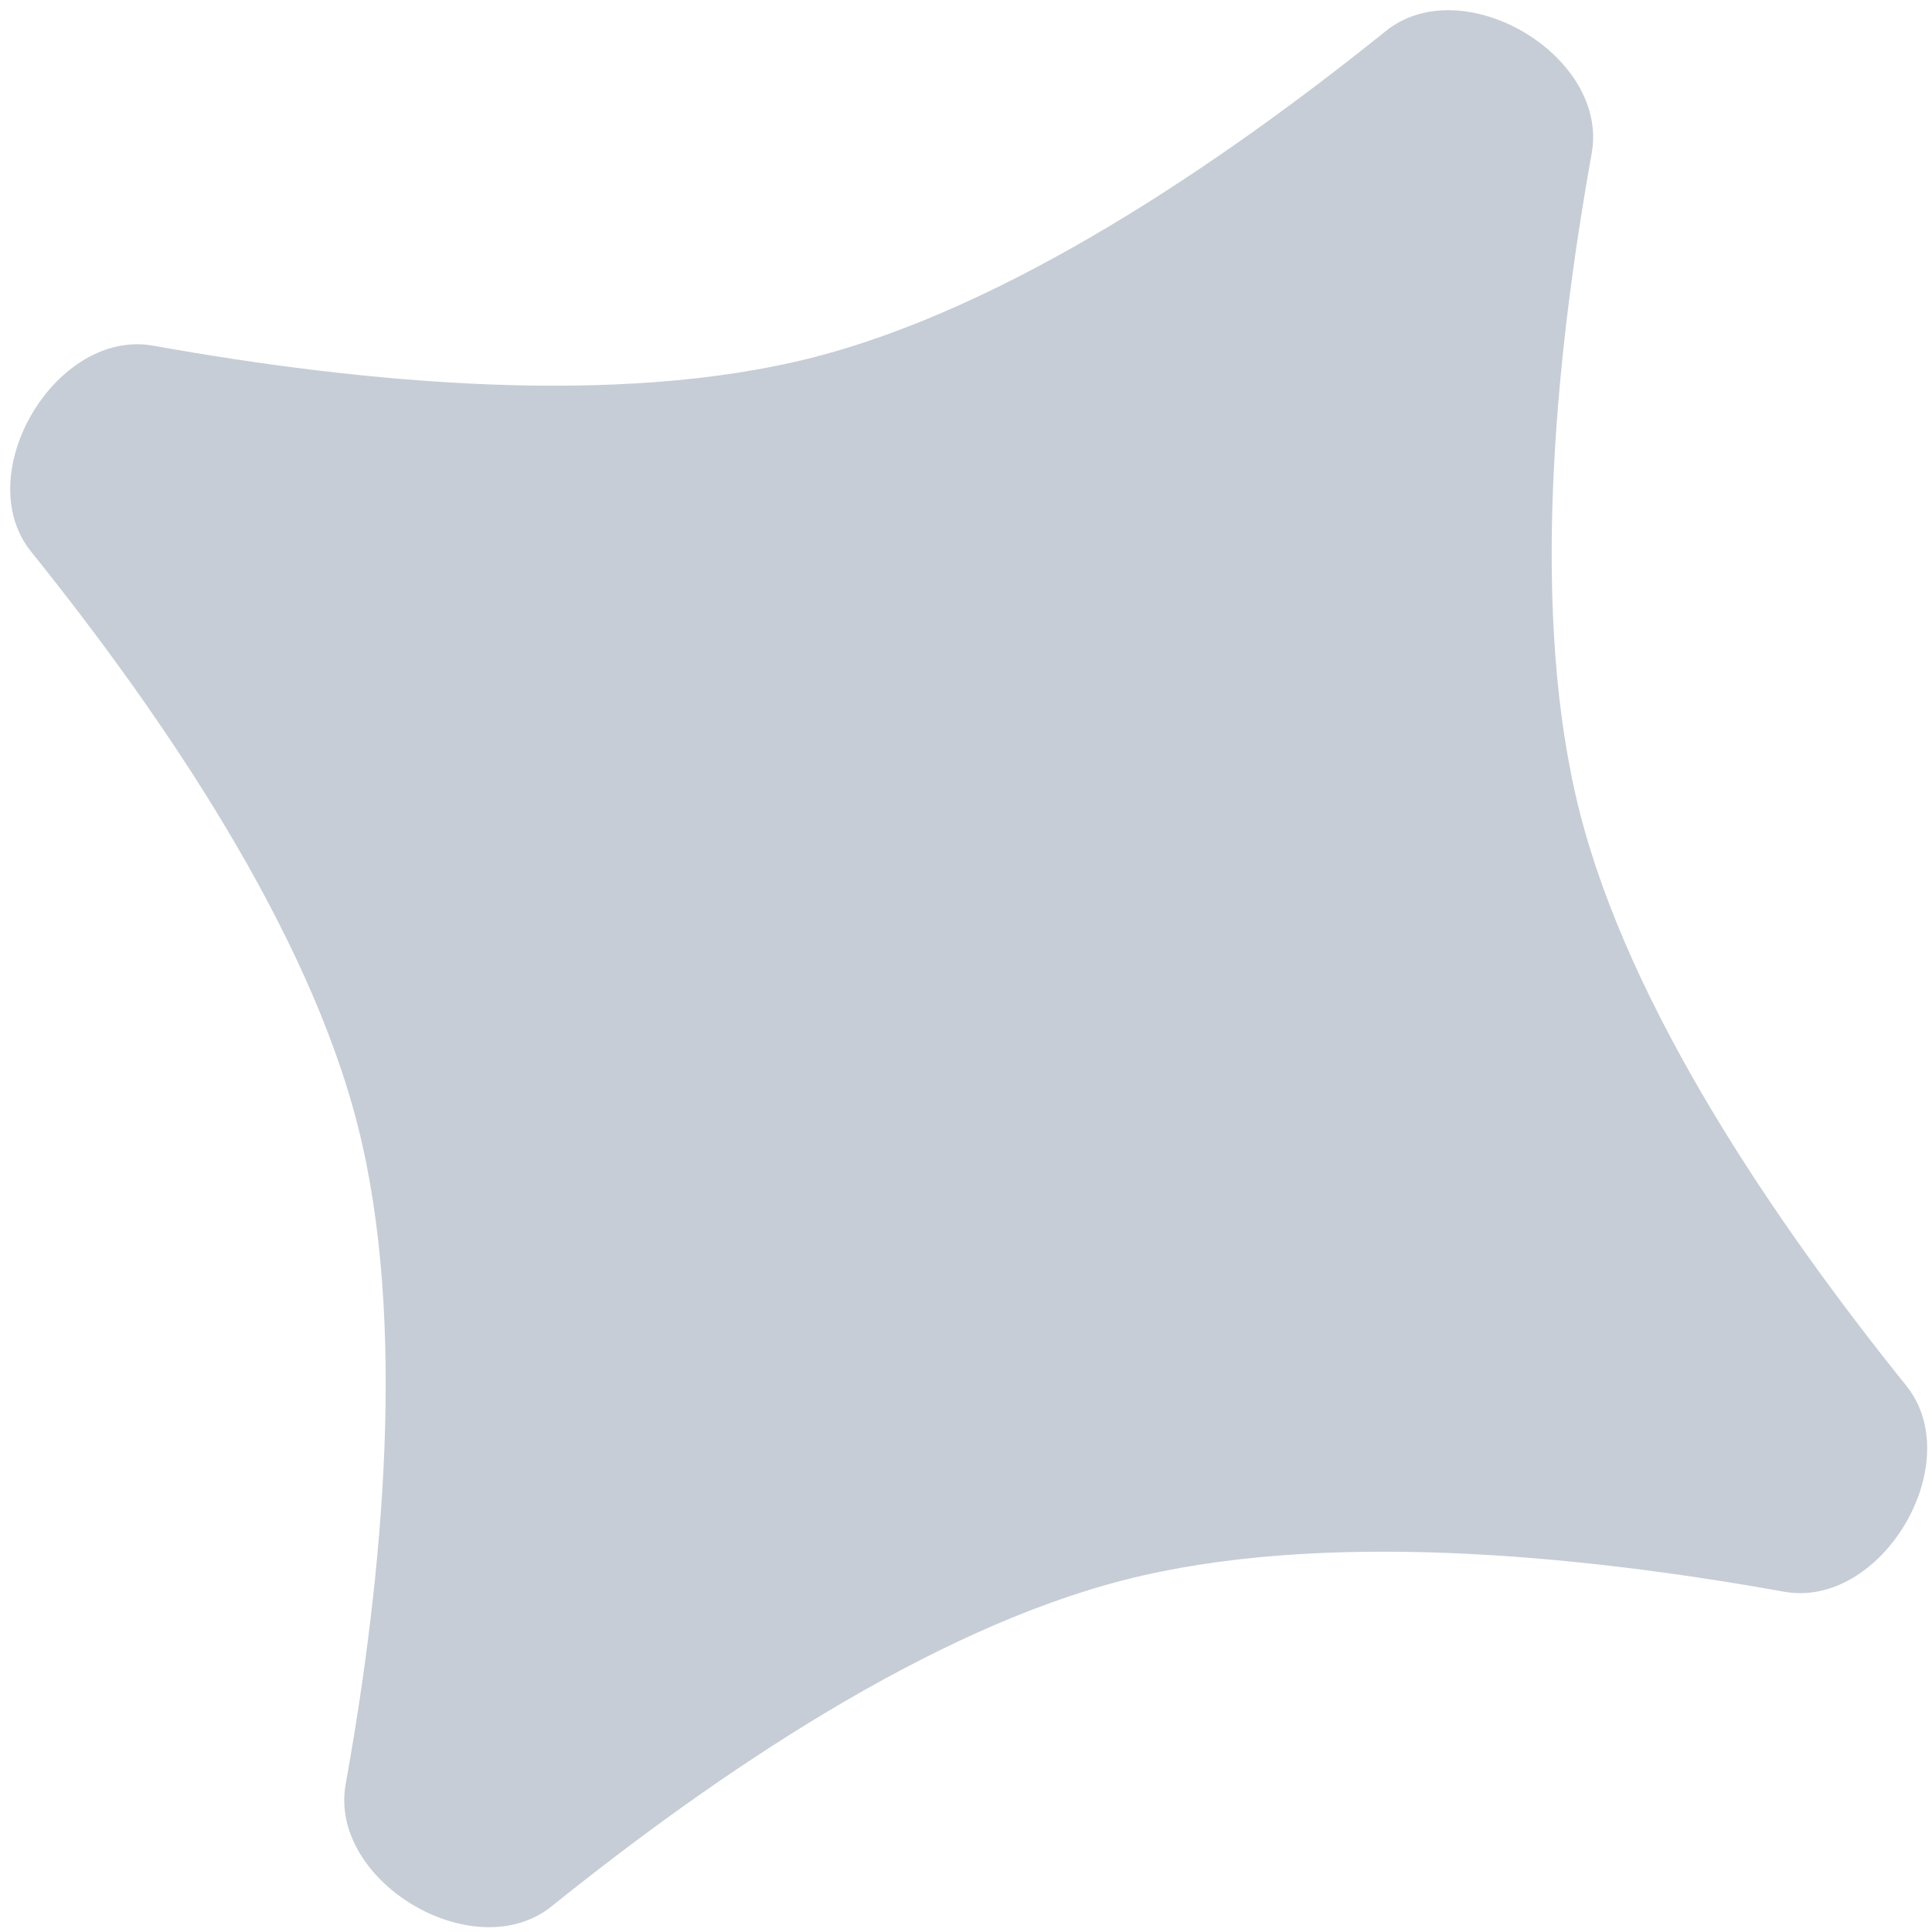 <?xml version="1.0" encoding="UTF-8"?> <svg xmlns="http://www.w3.org/2000/svg" width="179" height="179" viewBox="0 0 179 179" fill="none"> <path d="M128.388 2.882C135.54 -2.871 149.093 5.169 147.472 14.204C143.978 33.674 141.767 57.243 146.375 75.296C150.983 93.349 164.22 112.974 176.618 128.388C182.371 135.54 174.33 149.093 165.295 147.472C145.825 143.978 122.256 141.767 104.204 146.375C86.151 150.983 66.525 164.22 51.112 176.618C43.959 182.371 30.406 174.33 32.028 165.295C35.522 145.825 37.733 122.256 33.125 104.204C28.517 86.151 15.28 66.525 2.882 51.112C-2.871 43.959 5.17 30.406 14.204 32.028C33.674 35.522 57.243 37.733 75.296 33.125C93.349 28.517 112.974 15.28 128.388 2.882Z" fill="#C7CDD6"></path> </svg> 
